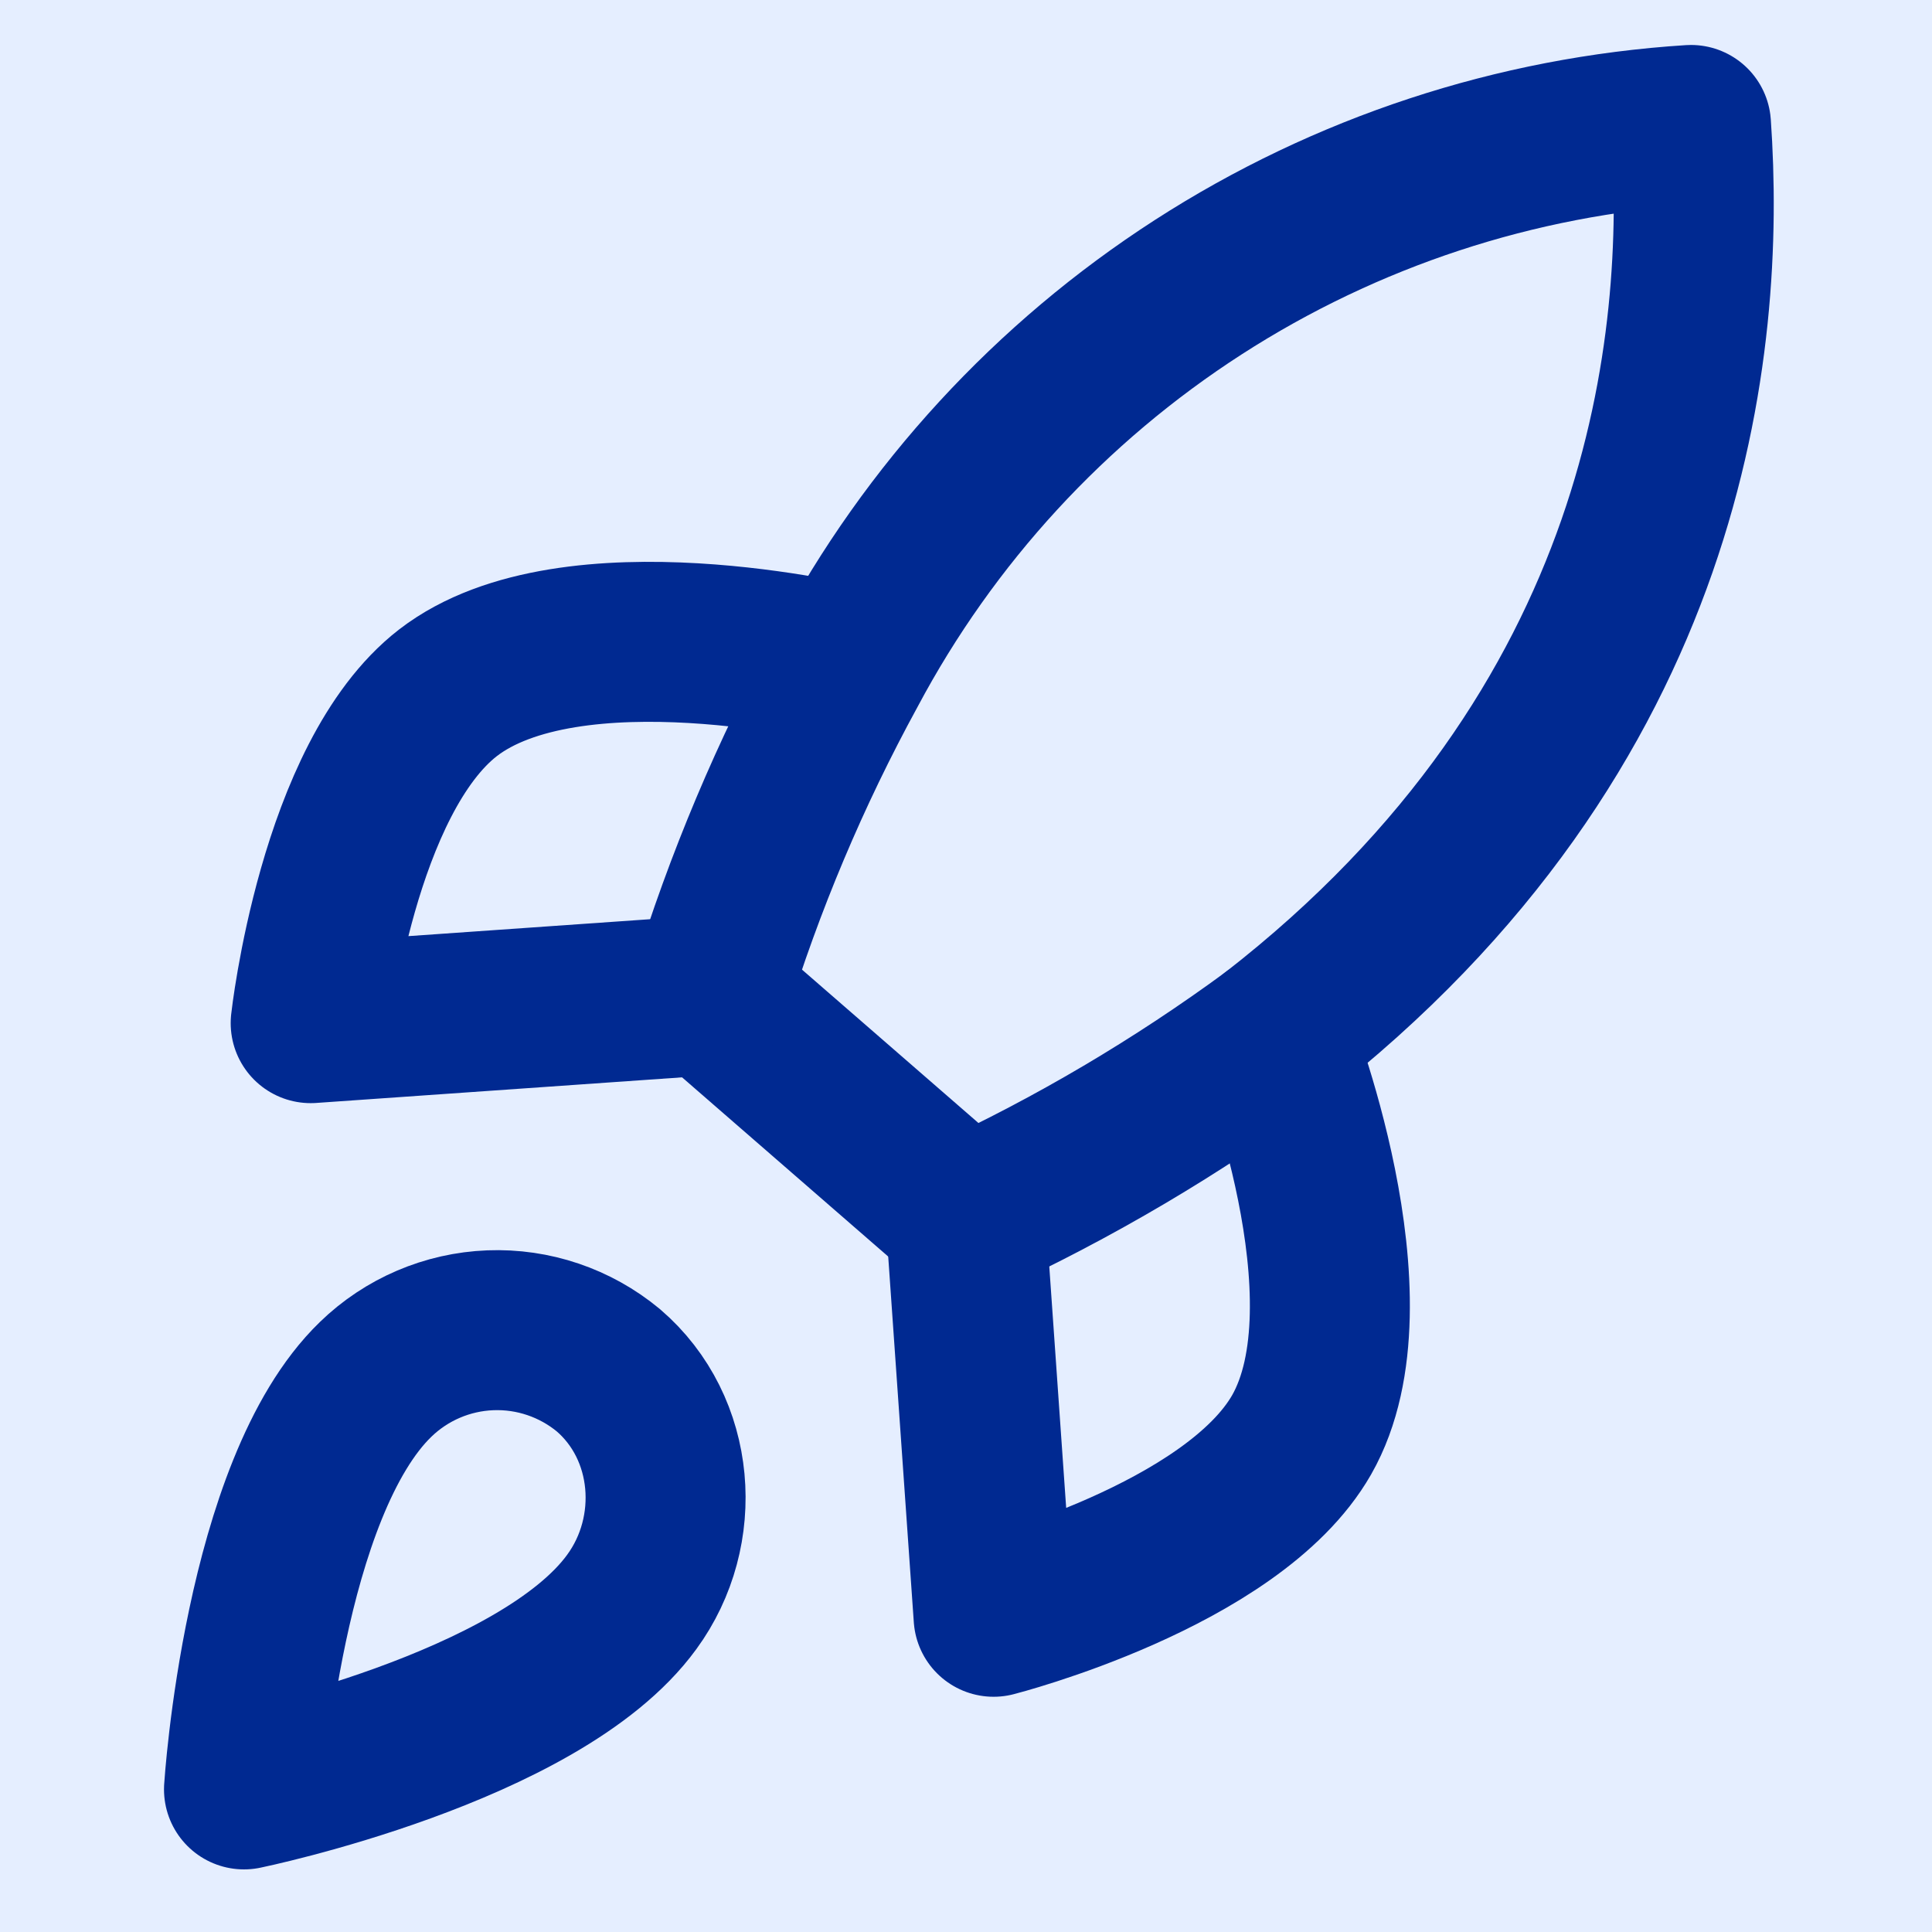 <svg width="31" height="31" viewBox="0 0 31 31" fill="none" xmlns="http://www.w3.org/2000/svg">
<rect width="31" height="31" fill="#676767"/>
<g id="Responsive">
<rect width="6403" height="6578" transform="translate(-1084 -3797)" fill="#444444"/>
<g id="Desktop" clip-path="url(#clip0_14_28)">
<rect width="1440" height="5442" transform="translate(-617 -3495)" fill="#F6F8FA"/>
<g id="Container">
<path d="M-617 -2695C-617 -2712.67 -602.673 -2727 -585 -2727H791C808.673 -2727 823 -2712.67 823 -2695V669H-617V-2695Z" fill="#F6F8FA"/>
<g id="Our Services Section" clip-path="url(#clip1_14_28)">
<g id="Vertical Carousel">
<g id="Cards">
<g id="Card">
<rect x="-31.098" y="-72.035" width="303" height="400" rx="36" transform="rotate(4 -31.098 -72.035)" fill="#C4F2F2"/>
<g id="Icon" clip-path="url(#clip2_14_28)">
<g id="Group 30">
<rect id="Rectangle 9" x="6.015" y="-29.344" width="64" height="64" rx="24" transform="rotate(4 6.015 -29.344)" fill="#008686"/>
<g id="Frame" clip-path="url(#clip3_14_28)">
<g id="Group">
<path id="Vector" d="M33.497 -2.362L29.616 -2.634C28.726 -2.696 27.854 -2.359 27.238 -1.714L21.722 4.054L27.911 6" stroke="white" stroke-width="2" stroke-miterlimit="10"/>
<path id="Vector_2" d="M33.437 12.359C41.557 10.728 48.672 4.388 50.644 -8.18C37.924 -7.977 30.655 -1.813 27.909 6L33.437 12.359Z" stroke="white" stroke-width="2" stroke-miterlimit="10" stroke-linecap="square"/>
<path id="Vector_3" d="M20.759 17.798C20.759 17.798 21.81 12.909 23.319 11.597C24.57 10.51 26.464 10.642 27.552 11.893C28.639 13.144 28.507 15.038 27.256 16.126C25.747 17.438 20.759 17.798 20.759 17.798Z" stroke="white" stroke-width="2" stroke-miterlimit="10"/>
</g>
</g>
</g>
</g>
</g>
<g id="Card_2">
<rect x="-83" y="-35.691" width="303" height="400" rx="36" transform="rotate(-9.032 -83 -35.691)" fill="#E5EEFF"/>
<g id="Icon_2" clip-path="url(#clip4_14_28)">
<g id="Group 30_2">
<rect id="Rectangle 9_2" x="-37.217" y="-2.467" width="64" height="64" rx="24" transform="rotate(-9.032 -37.217 -2.467)" fill="#008686"/>
<g id="Frame_2" clip-path="url(#clip5_14_28)">
<g id="Group_2">
<path id="Vector_4" d="M6.743 25.682L7.354 29.525C7.494 30.406 7.234 31.303 6.646 31.974L1.384 37.975L-1.098 31.98" stroke="white" stroke-width="2" stroke-miterlimit="10"/>
<path id="Vector_5" d="M-1.097 31.982C6.446 28.561 11.949 20.78 11.035 8.091C-1.311 11.157 -7.003 18.802 -7.916 27.033L-1.097 31.982Z" stroke="white" stroke-width="2" stroke-miterlimit="10" stroke-linecap="square"/>
<path id="Vector_6" d="M0.646 12.779C4.924 13.506 7.976 15.721 9.802 19.424" stroke="white" stroke-width="2" stroke-miterlimit="10"/>
<path id="Vector_7" d="M2.214 22.656C3.305 22.483 4.049 21.458 3.876 20.367C3.702 19.276 2.677 18.532 1.587 18.706C0.496 18.879 -0.248 19.904 -0.075 20.995C0.099 22.086 1.124 22.829 2.214 22.656Z" fill="white" stroke="white" stroke-width="2" stroke-miterlimit="10"/>
</g>
</g>
</g>
</g>
</g>
<g id="Card_3">
<rect x="-61.582" y="-50.98" width="303" height="400" rx="36" transform="rotate(-4 -61.582 -50.98)" fill="#002991"/>
<g id="Icon_3" clip-path="url(#clip6_14_28)">
<g id="Container_2">
<rect x="-18.89" y="-13.867" width="64" height="64" rx="24" transform="rotate(-4 -18.89 -13.867)" fill="#E5EEFF"/>
<g id="Icon Collection" clip-path="url(#clip7_14_28)">
<g id="Frame_3">
<path id="Vector_8" d="M6.028 22.132C4.221 23.879 3.915 28.712 3.915 28.712C3.915 28.712 8.659 27.737 10.137 25.704C10.971 24.565 10.843 22.915 9.762 21.987C9.231 21.547 8.556 21.318 7.867 21.345C7.178 21.372 6.523 21.652 6.028 22.132Z" stroke="#002991" stroke-width="2.567" stroke-linecap="round" stroke-linejoin="round"/>
<path id="Vector_9" d="M15.495 19.542L11.386 15.97C11.943 14.155 12.682 12.401 13.592 10.735C14.917 8.245 16.857 6.136 19.227 4.608C21.597 3.08 24.319 2.184 27.133 2.005C27.377 5.487 26.806 11.676 20.436 16.624C18.891 17.759 17.235 18.737 15.495 19.542Z" stroke="#002991" stroke-width="2.567" stroke-linecap="round" stroke-linejoin="round"/>
<path id="Vector_10" d="M11.386 15.969L4.985 16.417C4.985 16.417 5.418 12.489 7.187 11.117C9.165 9.589 13.588 10.669 13.588 10.669" stroke="#002991" stroke-width="2.567" stroke-linecap="round" stroke-linejoin="round"/>
<path id="Vector_11" d="M15.495 19.541L15.943 25.942C15.943 25.942 19.773 24.967 20.885 23.023C22.122 20.853 20.437 16.622 20.437 16.622" stroke="#002991" stroke-width="2.567" stroke-linecap="round" stroke-linejoin="round"/>
</g>
</g>
</g>
</g>
</g>
</g>
</g>
</g>
</g>
</g>
</g>
<defs>
<clipPath id="clip0_14_28">
<rect width="1440" height="5442" fill="white" transform="translate(-617 -3495)"/>
</clipPath>
<clipPath id="clip1_14_28">
<rect width="1102" height="1320" fill="white" transform="translate(-456 -662)"/>
</clipPath>
<clipPath id="clip2_14_28">
<rect width="64" height="64" fill="white" transform="translate(6.015 -29.344) rotate(4)"/>
</clipPath>
<clipPath id="clip3_14_28">
<rect width="32" height="32" fill="white" transform="translate(20.858 -12.268) rotate(4)"/>
</clipPath>
<clipPath id="clip4_14_28">
<rect width="64" height="64" fill="white" transform="translate(-37.217 -2.467) rotate(-9.032)"/>
</clipPath>
<clipPath id="clip5_14_28">
<rect width="32" height="32" fill="white" transform="translate(-18.904 10.824) rotate(-9.032)"/>
</clipPath>
<clipPath id="clip6_14_28">
<rect width="64" height="64" fill="white" transform="translate(-18.89 -13.867) rotate(-4)"/>
</clipPath>
<clipPath id="clip7_14_28">
<rect width="32" height="32" fill="white" transform="translate(-1.812 0.979) rotate(-4)"/>
</clipPath>
</defs>
</svg>
